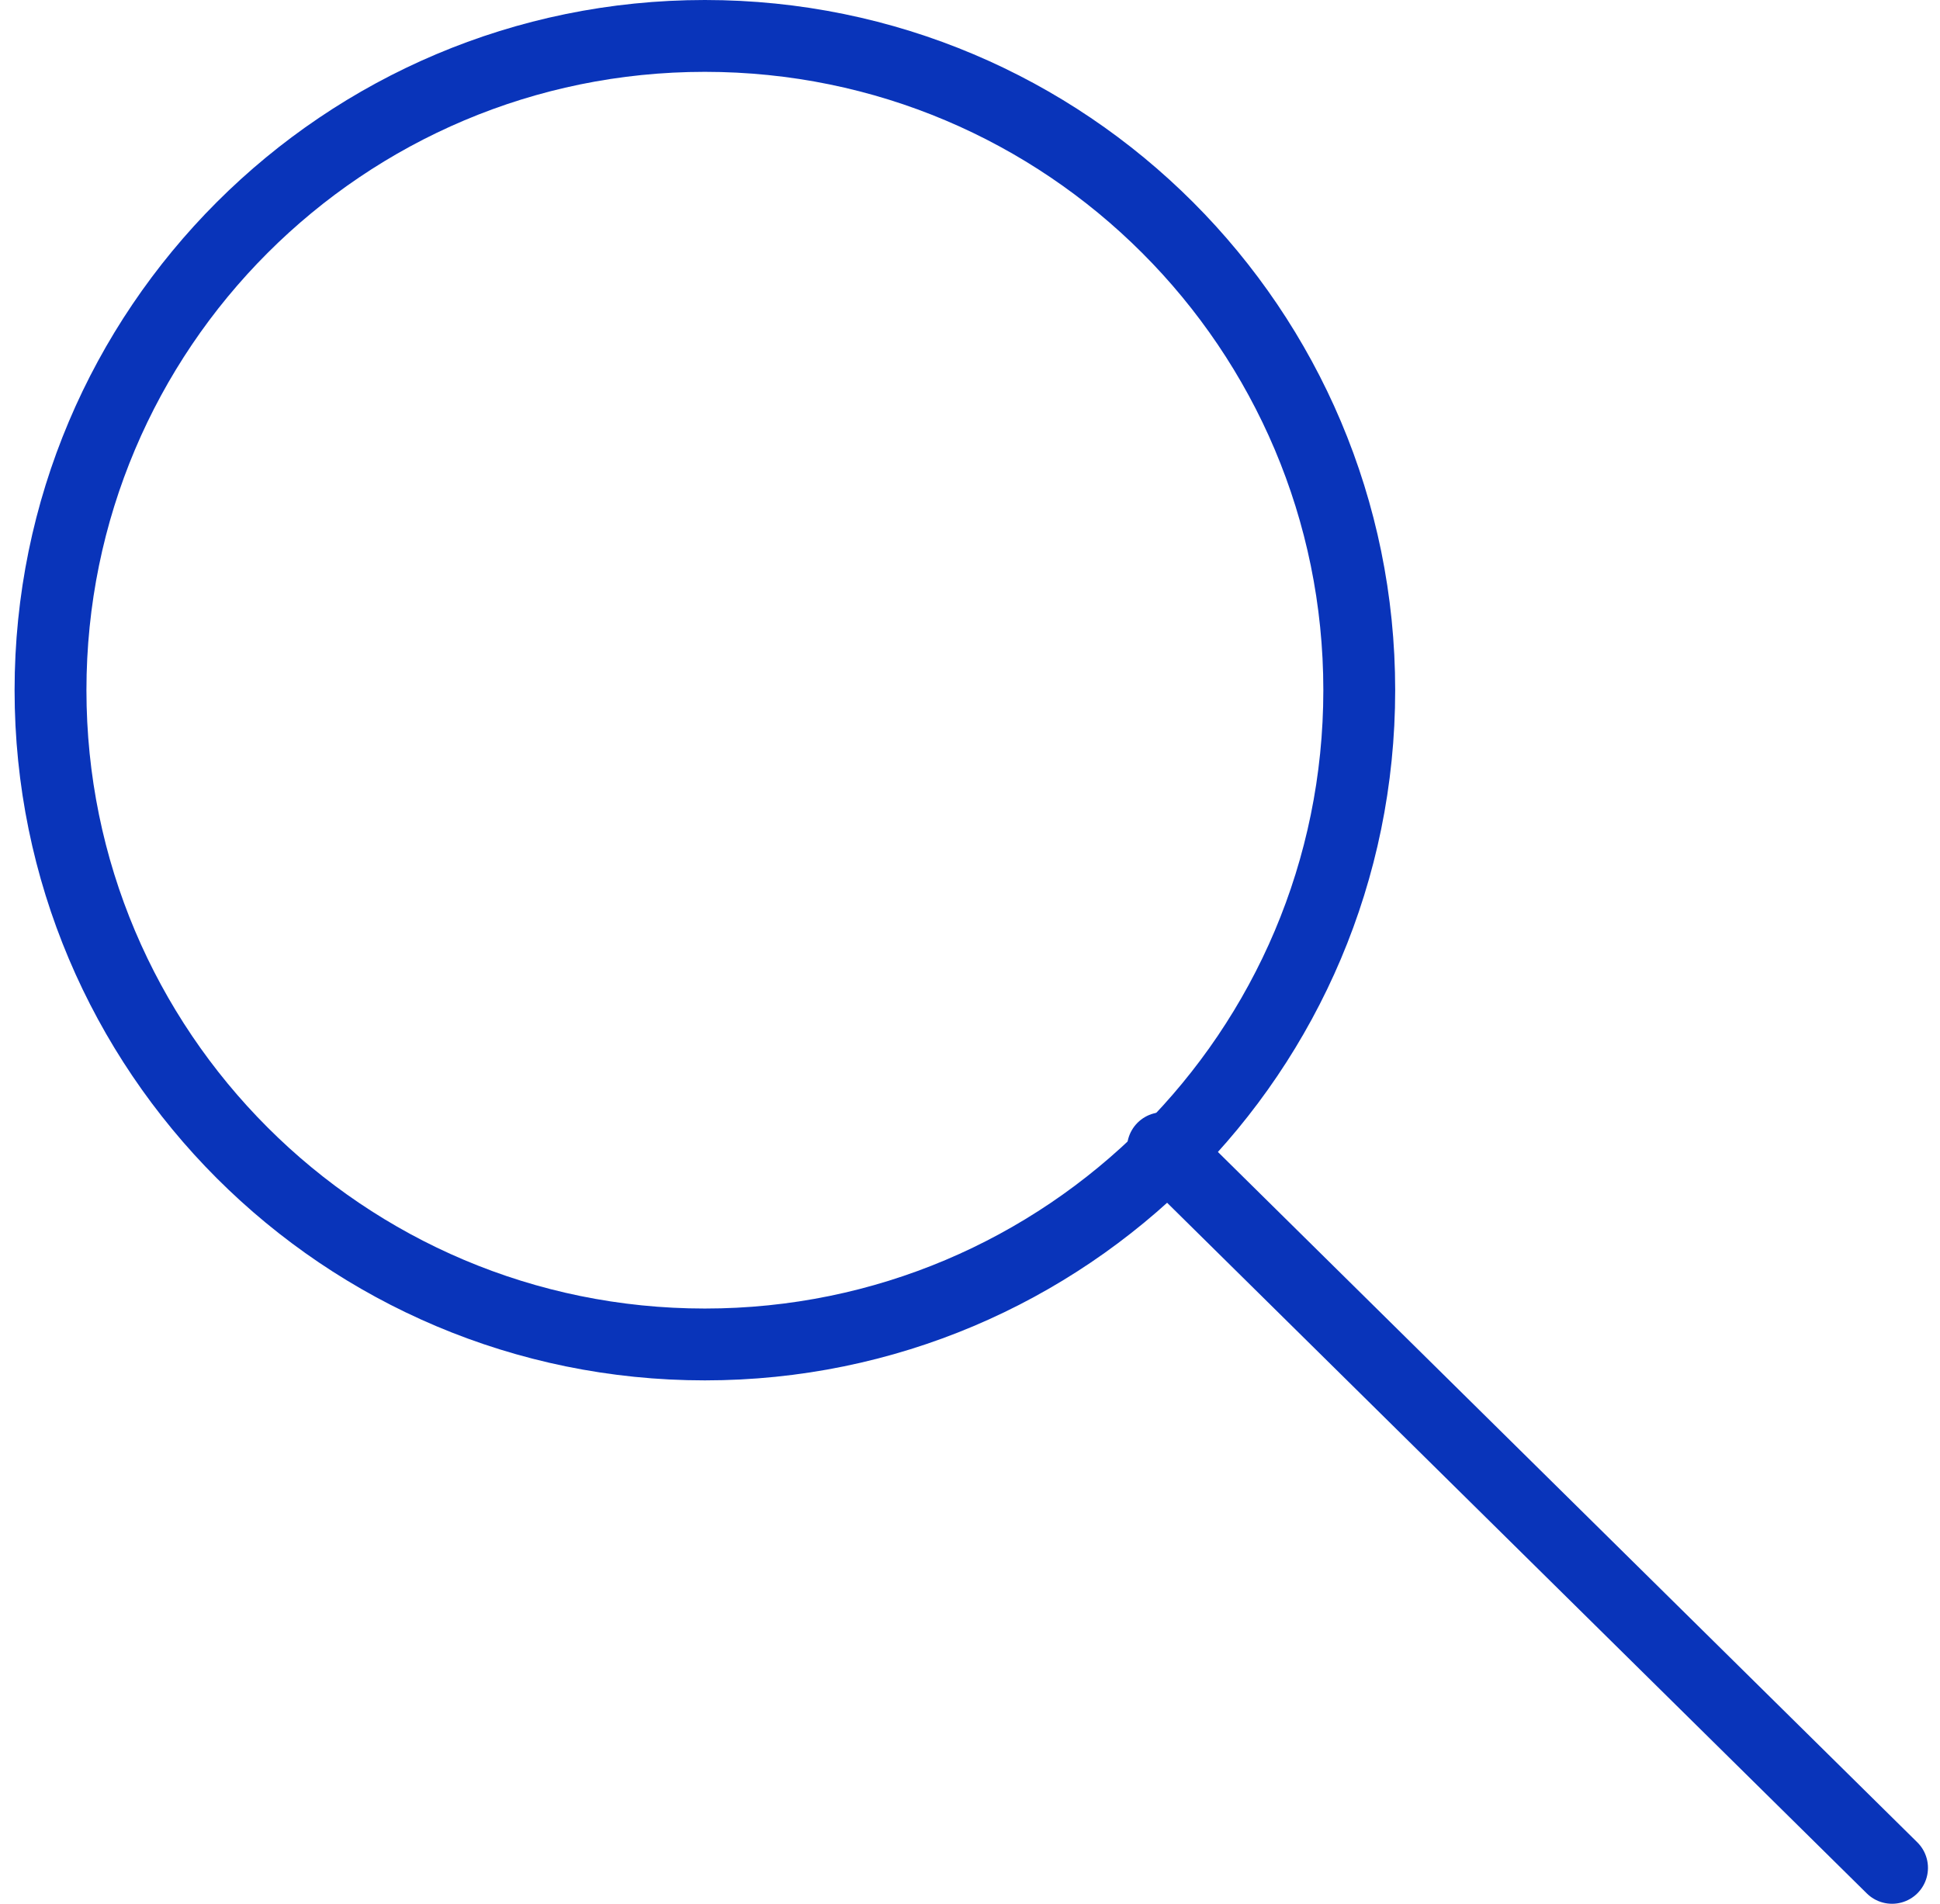 <?xml version="1.0" encoding="UTF-8"?> <svg xmlns="http://www.w3.org/2000/svg" width="54" height="53" viewBox="0 0 54 53" fill="none"><path d="M19.62 37.429C29.68 37.429 37.835 29.274 37.835 19.214C37.835 9.155 29.68 1 19.62 1C9.561 1 1.406 9.155 1.406 19.214C1.406 29.274 9.561 37.429 19.62 37.429Z" stroke="#0934BA" stroke-width="2" stroke-linecap="round" stroke-linejoin="round"></path><path d="M52.665 52L32.37 31.964" stroke="#0934BA" stroke-width="2" stroke-linecap="round" stroke-linejoin="round"></path></svg> 